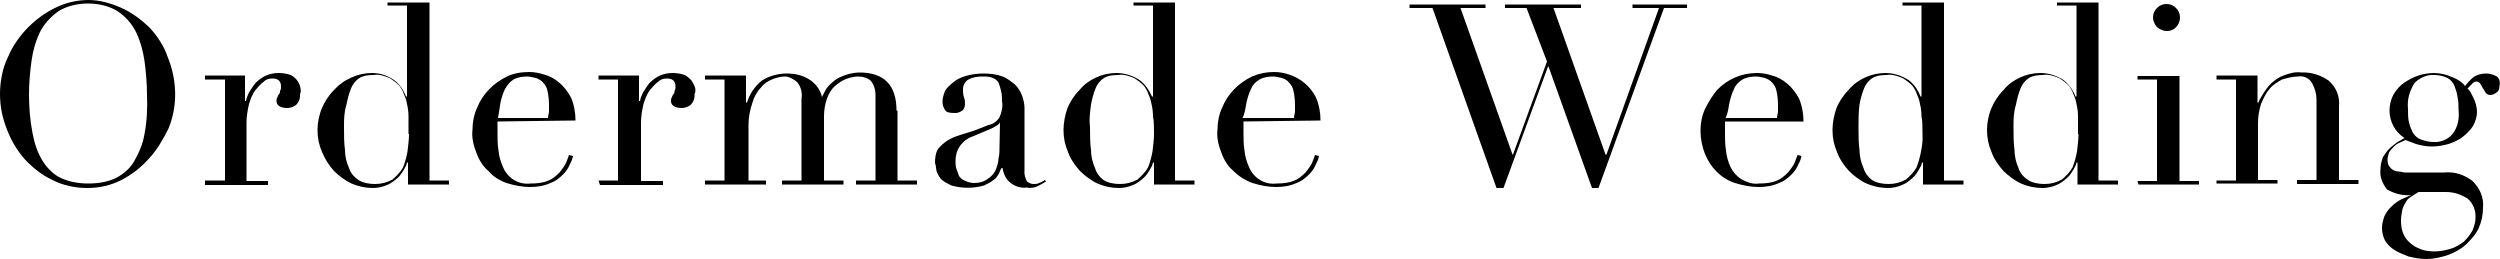 <?xml version="1.0" encoding="utf-8"?>
<!-- Generator: Adobe Illustrator 24.2.3, SVG Export Plug-In . SVG Version: 6.00 Build 0)  -->
<svg version="1.1" id="レイヤー_1" xmlns="http://www.w3.org/2000/svg" xmlns:xlink="http://www.w3.org/1999/xlink" x="0px"
	 y="0px" viewBox="0 0 500 51.8" style="enable-background:new 0 0 500 51.8;" xml:space="preserve">
<g>
	<path d="M29.8,5.4c-1.7-1.6-3.6-3-5.7-3.9S19.9,0,17.7,0c-2.2,0-4.4,0.5-6.3,1.4C9.2,2.4,7.3,3.8,5.7,5.4c-1.7,1.7-3.2,3.8-4.1,6
		C0.5,13.6,0,16.3,0,18.8s0.5,4.9,1.4,7.1c0.8,2.2,2.1,4.3,3.6,6c1.6,1.7,3.5,3.2,5.5,4.1c2.1,1.1,4.6,1.6,6.9,1.6
		c2.5,0,4.7-0.5,6.9-1.6c2.1-1.1,3.9-2.5,5.5-4.3c1.6-1.7,2.8-3.8,3.9-6c1.9-4.6,1.7-9.8-0.2-14.4C32.8,9.2,31.4,7.1,29.8,5.4z
		 M28.9,26.8c-0.3,1.9-1.1,3.8-2.1,5.5c-0.8,1.4-2.1,2.5-3.6,3.3c-1.7,0.8-3.6,1.1-5.5,1.1c-1.9,0-3.8-0.3-5.5-1.1
		c-1.4-0.6-2.7-1.9-3.6-3.3c-1.1-1.7-1.7-3.6-2.1-5.7C6,24,5.8,21.5,5.8,18.8c0-2.2,0.2-4.4,0.5-6.6c0.3-2.1,0.8-3.9,1.7-5.8
		c0.8-1.6,2.1-3,3.6-4.1c1.7-1.1,3.9-1.6,6-1.6s4.3,0.5,6,1.6c1.6,1.1,2.8,2.5,3.6,4.1c0.9,1.9,1.4,3.8,1.7,5.8
		c0.3,2.2,0.5,4.6,0.5,6.8C29.5,21.6,29.4,24.2,28.9,26.8z"/>
	<path d="M60,17.2c-0.2-0.6-0.5-1.1-0.8-1.4c-0.5-0.5-0.9-0.8-1.4-0.9c-0.6-0.2-1.4-0.3-2.1-0.3c-0.9,0-1.9,0.2-2.7,0.6
		c-0.6,0.3-1.3,0.8-1.9,1.4c-0.5,0.6-0.9,1.3-1.3,1.9c-0.3,0.6-0.5,1.1-0.6,1.7h-0.2v-5.1H41v0.8H45v20.2H41v0.9h12.6v-0.8h-4.3
		V24.6c0-1.3,0.2-2.5,0.5-3.8c0.3-0.9,0.6-1.9,1.3-2.8c0.5-0.6,1.1-1.3,1.7-1.7c0.5-0.5,1.1-0.6,1.7-0.6c1.1,0,1.7,0.5,1.7,1.6
		c0,0.3,0,0.6-0.2,0.9c0,0.2,0,0.5-0.2,0.6c-0.2,0.3-0.3,0.5-0.3,0.6c-0.2,0.3-0.2,0.5-0.2,0.8c0,0.9,0.8,1.4,2.2,1.4
		c0.6,0,1.3-0.3,1.7-0.6c0.6-0.6,0.9-1.4,0.8-2.2C60.3,18.3,60.1,17.7,60,17.2z"/>
	<path d="M85.9,0.5h-8.4v0.6h3.9v18.2h-0.2c-0.5-1.3-1.3-2.5-2.4-3.3c-1.3-0.9-2.8-1.4-4.4-1.4c-1.4,0-2.8,0.3-4.1,0.9
		c-1.4,0.6-2.5,1.4-3.5,2.5c-1.1,1.1-1.9,2.4-2.4,3.6c-0.6,1.4-0.9,3-0.9,4.4c0,1.6,0.3,3,0.9,4.4c0.6,1.4,1.4,2.7,2.4,3.8
		c0.9,0.9,2.2,1.9,3.5,2.5c1.4,0.6,2.8,0.9,4.3,0.9c0.9,0,1.9-0.2,2.8-0.6c0.8-0.3,1.4-0.8,2.1-1.4c0.6-0.5,0.9-1.1,1.3-1.7
		c0.3-0.5,0.5-0.9,0.6-1.4h0.2v4.4h8.2v-0.8h-3.9V0.5z M81.8,26.8c0,1.3-0.2,2.4-0.3,3.5c-0.2,1.1-0.5,2.2-0.9,3.2
		c-0.5,0.9-1.3,1.7-2.1,2.4c-1.1,0.6-2.2,0.9-3.5,0.9c-1.1,0-2.4-0.2-3.3-0.8c-0.9-0.6-1.6-1.4-1.9-2.4C69.3,32.5,69,31.3,69,30
		c-0.2-1.4-0.2-3-0.2-4.7c0-1.4,0-2.8,0.5-4.4c0.2-1.1,0.5-2.2,0.9-3.2c0.3-0.8,0.9-1.6,1.7-2.1c0.8-0.5,1.9-0.6,2.8-0.6
		c1.1-0.2,2.2,0.2,3.2,0.6c0.8,0.5,1.6,1.1,2.1,1.7c0.3,0.5,0.6,0.9,0.8,1.6c0.3,0.6,0.5,1.3,0.6,1.9c0.2,0.8,0.3,1.7,0.3,2.5V26.8z
		"/>
	<path d="M99.5,24.3l15.6-0.2c0-1.6-0.3-3.2-0.9-4.6c-0.6-1.1-1.4-2.2-2.4-3c-0.9-0.8-1.9-1.3-3-1.6c-0.9-0.3-1.9-0.5-3-0.5
		c-1.6,0-3.2,0.3-4.4,0.9c-2.7,1.3-4.9,3.5-6,6.3c-0.6,1.3-0.9,2.8-0.9,4.3c-0.2,1.6,0.2,3.2,0.8,4.7c0.5,1.4,1.3,2.7,2.4,3.6
		c0.9,1.1,2.2,1.9,3.6,2.4c1.6,0.5,3.2,0.8,4.7,0.8c1.4,0,2.8-0.2,4.1-0.8c0.9-0.3,1.7-0.9,2.5-1.7c0.6-0.6,1.1-1.3,1.4-2.1
		c0.3-0.5,0.5-1.1,0.6-1.6l-0.8-0.2c-0.2,0.5-0.3,0.9-0.6,1.6c-0.3,0.6-0.8,1.3-1.3,1.9c-0.6,0.6-1.4,1.3-2.2,1.6
		c-1.1,0.5-2.4,0.6-3.6,0.6c-2.4,0.3-4.6-1.1-5.5-3.3c-0.5-1.1-0.8-2.2-0.9-3.3c-0.2-1.1-0.2-2.4-0.2-3.5V24.3z M100.1,20.5
		c0.2-0.9,0.5-1.9,0.9-2.7c0.5-0.8,0.9-1.4,1.7-1.9c0.9-0.5,1.9-0.6,2.8-0.6c0.5,0,1.1,0.2,1.7,0.3c0.5,0.2,1.1,0.5,1.4,0.9
		c0.5,0.5,0.8,1.1,0.9,1.7c0.2,0.9,0.3,1.9,0.3,2.8v1.3c0,0.3-0.2,0.8-0.2,1.3H99.6C99.8,22.6,99.9,21.6,100.1,20.5z"/>
	<path d="M138.9,17.2c-0.3-0.6-0.5-1.1-0.9-1.4c-0.5-0.5-0.9-0.8-1.4-0.9c-0.6-0.2-1.4-0.3-2.1-0.3c-0.9,0-1.9,0.2-2.7,0.6
		c-0.6,0.3-1.3,0.8-1.9,1.4c-0.5,0.6-0.9,1.3-1.3,1.9c-0.3,0.6-0.5,1.1-0.6,1.7h-0.2v-5.1h-8.1v0.8h3.9v20.2h-3.9l0.3,0.9h12.6v-0.8
		h-4.4V24.6c0-1.3,0.2-2.5,0.5-3.8c0.3-0.9,0.6-1.9,1.3-2.8c0.5-0.6,1.1-1.3,1.7-1.7c0.5-0.5,1.1-0.6,1.7-0.6c1.1,0,1.7,0.5,1.7,1.6
		c0,0.3,0,0.6-0.2,0.9c0,0.2,0,0.5-0.2,0.6c-0.2,0.3-0.3,0.5-0.3,0.6c-0.2,0.3-0.2,0.5-0.2,0.8c0,0.9,0.8,1.4,2.2,1.4
		c0.6,0,1.3-0.3,1.7-0.6c0.6-0.6,0.9-1.4,0.8-2.2C139.2,18.3,139.1,17.7,138.9,17.2z"/>
	<path d="M179.3,22.1c0-5.1-2.5-7.6-7.4-7.6c-0.9,0-1.9,0.2-2.8,0.5c-0.8,0.3-1.6,0.6-2.2,1.1c-0.6,0.5-1.1,0.9-1.6,1.6
		c-0.3,0.5-0.6,1.1-0.9,1.7c-0.3-1.4-1.3-2.8-2.7-3.6c-1.3-0.8-2.8-1.1-4.4-1.1c-1.7,0-3.5,0.5-4.9,1.4c-1.4,1.1-2.5,2.7-3,4.4h-0.2
		v-5.4H141v0.8h3.9v20.2H141v0.8h12.2v-0.8h-3.5V24.9c0-1.4,0.3-3,0.8-4.4c0.3-1.1,0.9-2.2,1.7-3c0.6-0.8,1.4-1.3,2.4-1.7
		c0.8-0.3,1.6-0.5,2.4-0.5c0.8,0,1.7,0.5,2.4,1.1c0.8,0.9,1.1,2.2,0.9,3.3v16.4h-3.9v0.8h12.3v-0.8h-3.9V23.2c0-1.1,0.2-2.4,0.6-3.5
		c0.3-0.9,0.9-1.9,1.6-2.5s1.4-1.1,2.2-1.4c0.8-0.3,1.7-0.5,2.5-0.5c0.9,0,1.9,0.3,2.5,0.9c0.6,0.8,0.9,1.7,0.9,2.7v17.2h-3.9v0.8
		h12.2v-0.8h-3.9V22.1z"/>
	<path d="M207.8,36.6c-0.3,0.2-0.6,0.2-1.1,0.2c-0.5,0-0.9-0.2-1.3-0.5c-0.3-0.6-0.6-1.4-0.5-2.1V21.6c0-0.8-0.2-1.7-0.5-2.5
		c-0.3-0.8-0.8-1.6-1.4-2.2c-0.8-0.6-1.6-1.3-2.5-1.6c-1.3-0.5-2.7-0.6-3.9-0.6s-2.4,0.2-3.5,0.5c-0.9,0.3-1.7,0.6-2.5,1.3
		c-0.6,0.5-1.3,1.1-1.6,1.7c-0.3,0.8-0.5,1.4-0.5,2.2c0,0.6,0.2,1.1,0.5,1.6c0.3,0.5,0.9,0.6,2.1,0.6c0.5,0,0.9-0.2,1.4-0.5
		c0.3-0.3,0.5-0.8,0.5-1.3s0-0.8-0.2-1.3c-0.2-0.6-0.2-1.1-0.2-1.7c0-0.8,0.5-1.6,1.1-1.9c0.9-0.5,1.9-0.6,2.8-0.6
		c0.8,0,1.4,0,2.1,0.3c0.5,0.2,0.8,0.5,1.1,0.9c0.2,0.5,0.3,0.9,0.5,1.6c0.2,0.8,0.2,1.4,0.2,2.2c0.2,0.8,0,1.6-0.2,2.4
		c-0.2,0.5-0.3,0.9-0.8,1.4c-0.5,0.5-1.1,0.8-1.7,0.9l-2.8,1.1L192,27c-0.9,0.3-1.7,0.6-2.5,1.1c-0.8,0.5-1.4,1.1-1.9,1.7
		c-0.5,0.8-0.6,1.9-0.6,2.8c0.2,0.5,0.2,1.1,0.3,1.6c0.2,0.6,0.5,1.1,0.9,1.6c0.6,0.6,1.3,0.9,2.1,1.3c2.1,0.6,4.4,0.6,6.5,0
		c0.6-0.3,1.3-0.6,1.9-1.1c0.5-0.3,0.8-0.8,1.1-1.3c0.2-0.5,0.3-0.8,0.5-1.1h0.2c0.2,1.1,0.6,2.1,1.4,2.8c0.9,0.8,2.2,1.3,3.5,1.1
		c0.8,0.2,1.6,0,2.2-0.3c0.6-0.3,1.1-0.6,1.6-0.9l-0.2-0.3C208.5,36.3,208.2,36.5,207.8,36.6z M199.9,29.5c0,0.8,0,1.4-0.2,2.2
		c0,0.8-0.3,1.6-0.6,2.4c-0.3,0.6-0.9,1.3-1.6,1.7c-0.8,0.6-1.7,0.8-2.7,0.8c-0.6,0-1.3-0.2-1.9-0.5c-0.5-0.2-0.8-0.5-1.1-0.9
		c-0.2-0.5-0.3-0.9-0.5-1.4c-0.2-0.5-0.2-1.1-0.2-1.6c0-1.1,0.3-2.2,0.9-3c0.6-0.9,1.6-1.6,2.5-1.9l3.8-1.6c0.9-0.5,1.6-0.8,1.7-1.3
		L199.9,29.5z"/>
	<path d="M234.9,0.5h-8.2v0.6h3.9v18.2h-0.2c-0.6-1.3-1.4-2.5-2.5-3.3c-1.4-0.9-3-1.4-4.6-1.4c-1.4,0-2.8,0.3-4.1,0.9
		c-1.3,0.6-2.4,1.4-3.3,2.5c-1.1,1.1-1.9,2.4-2.4,3.6c-0.5,1.4-0.8,3-0.8,4.4c0,1.6,0.3,3,0.9,4.4c0.5,1.4,1.4,2.7,2.4,3.8
		c0.9,0.9,2.2,1.9,3.5,2.5c1.4,0.6,2.8,0.9,4.3,0.9c0.9,0,1.9-0.2,2.8-0.6c0.8-0.3,1.4-0.8,2.1-1.4c0.6-0.5,0.9-1.1,1.3-1.7
		c0.3-0.5,0.5-0.9,0.6-1.4h0.2v4.4h8.1v-0.8h-3.9V0.5z M230.5,30.3c-0.2,1.1-0.5,2.2-0.9,3.2c-0.5,0.9-1.3,1.7-2.1,2.4
		c-1.1,0.6-2.2,0.9-3.5,0.9c-1.1,0-2.4-0.2-3.3-0.8c-0.8-0.6-1.4-1.4-1.7-2.4c-0.5-1.1-0.8-2.4-0.8-3.6c-0.2-1.4-0.2-3-0.2-4.7
		c-0.2-1.4,0-2.8,0.2-4.4c0.2-1.1,0.5-2.2,0.9-3.2c0.3-0.8,0.9-1.6,1.7-2.1c0.8-0.5,1.9-0.6,2.8-0.6c1.1-0.2,2.2,0.2,3.2,0.6
		c0.8,0.5,1.6,1.1,2.1,1.7c0.3,0.5,0.6,0.9,0.8,1.6c0.3,0.6,0.5,1.3,0.6,1.9c0.2,0.8,0.3,1.7,0.3,2.5c0.2,0.9,0.2,2.2,0.2,3.5
		C230.8,28.1,230.6,29.2,230.5,30.3z"/>
	<path d="M248.6,24.3l15.5-0.2c0-1.6-0.3-3.2-0.9-4.6c-1.1-2.2-3-3.8-5.4-4.6c-0.9-0.3-1.9-0.5-3-0.5c-1.6,0-3,0.3-4.4,0.9
		c-2.7,1.3-4.9,3.5-6,6.3c-0.6,1.3-0.9,2.8-0.9,4.3c-0.2,1.6,0.2,3.2,0.8,4.7c0.5,1.4,1.3,2.7,2.4,3.6c1.1,1.1,2.4,1.9,3.8,2.4
		c1.6,0.5,3.2,0.8,4.7,0.8c1.4,0,2.8-0.2,4.1-0.8c0.9-0.3,1.7-0.9,2.5-1.7c0.6-0.6,1.1-1.3,1.4-2.1c0.3-0.5,0.5-1.1,0.6-1.6
		l-0.8-0.2c-0.2,0.5-0.3,0.9-0.6,1.6c-0.3,0.6-0.8,1.3-1.3,1.9c-0.6,0.6-1.4,1.3-2.2,1.6c-1.1,0.5-2.4,0.6-3.6,0.6
		c-2.4,0.3-4.6-1.1-5.5-3.3c-0.5-1.1-0.8-2.2-0.9-3.3c-0.2-1.1-0.2-2.4-0.2-3.5V24.3z M249.3,20.5c0.2-0.9,0.5-1.9,0.9-2.7
		c0.3-0.8,0.9-1.4,1.7-1.9c0.9-0.5,1.9-0.6,2.8-0.6c0.5,0,1.1,0.2,1.7,0.3c0.6,0.2,1.1,0.5,1.4,0.9c0.5,0.5,0.8,1.1,0.9,1.7
		c0.2,0.9,0.3,1.9,0.3,2.8v1.3c0,0.3-0.2,0.8-0.2,1.3h-10.3C249,22.6,249.1,21.6,249.3,20.5z"/>
	<polygon points="326.5,1.6 331.8,1.6 321.3,30.9 321.1,30.9 310.7,1.6 316.2,1.6 316.2,0.9 301,0.9 301,1.6 305.3,1.6 309.4,12.3 
		302.6,30.9 302.5,30.9 292.1,1.6 297.1,1.6 297.1,0.9 281.9,0.9 281.9,1.6 286.5,1.6 299.3,37.6 300.7,37.6 309.6,13.3 309.7,13.3 
		318.4,37.6 319.7,37.6 332.8,1.6 337.4,1.6 337.4,0.9 326.5,0.9 	"/>
	<path d="M345.1,24.3h15.6c0-1.6-0.3-3.2-0.9-4.6c-0.6-1.1-1.4-2.2-2.4-3c-0.9-0.8-1.9-1.3-3-1.6c-0.9-0.3-1.9-0.5-3-0.5
		c-1.6,0-3,0.3-4.4,0.9c-1.4,0.6-2.5,1.4-3.6,2.5c-0.9,1.1-1.7,2.4-2.4,3.8c-0.6,1.3-0.9,2.8-0.9,4.3c0,1.6,0.3,3.2,0.9,4.7
		c1.1,2.7,3.2,4.9,6,5.8c1.6,0.5,3.2,0.8,4.7,0.8c1.4,0,2.8-0.2,4.1-0.8c0.9-0.3,1.7-0.9,2.5-1.7c0.6-0.6,1.1-1.3,1.4-2.1
		c0.3-0.5,0.5-1.1,0.6-1.6l-0.8-0.2c-0.2,0.5-0.3,0.9-0.6,1.6c-0.3,0.6-0.8,1.3-1.3,1.9c-0.6,0.6-1.4,1.3-2.2,1.6
		c-1.1,0.5-2.4,0.6-3.6,0.6c-1.3,0.2-2.5-0.3-3.6-0.9c-0.9-0.6-1.6-1.4-2.1-2.4c-0.5-1.1-0.8-2.2-0.9-3.3c-0.2-1.1-0.2-2.4-0.2-3.5
		V24.3z M345.9,20.5c0.2-0.9,0.5-1.9,0.9-2.7c0.3-0.8,0.9-1.4,1.7-1.9c0.9-0.5,1.9-0.6,2.8-0.6c0.5,0,1.1,0.2,1.7,0.3
		c0.5,0.2,1.1,0.5,1.4,0.9c0.5,0.5,0.8,1.1,0.9,1.7c0.2,0.9,0.3,1.9,0.3,2.8v1.3c0,0.3-0.2,0.8-0.2,1.3h-10.3
		C345.6,22.6,345.7,21.6,345.9,20.5z"/>
	<path d="M388.7,0.5h-8.2v0.6h3.8v18.2h-0.2c-0.5-1.3-1.3-2.5-2.4-3.3c-1.4-0.9-3-1.4-4.6-1.4c-1.4,0-2.8,0.3-4.1,0.9
		c-1.3,0.6-2.4,1.4-3.3,2.5c-1.1,1.1-1.9,2.4-2.4,3.6c-0.5,1.4-0.8,3-0.8,4.4c0,1.6,0.3,3,0.9,4.4c0.5,1.4,1.4,2.7,2.4,3.8
		c0.9,0.9,2.2,1.9,3.5,2.5c1.4,0.6,2.8,0.9,4.3,0.9c0.9,0,1.9-0.2,2.8-0.6c0.8-0.3,1.4-0.8,2.1-1.4c0.6-0.5,0.9-1.1,1.3-1.7
		c0.3-0.5,0.5-0.9,0.6-1.4h0.2v4.4h8.1v-0.8h-3.9V0.5z M384.2,30.3c-0.2,1.1-0.5,2.2-0.9,3.2c-0.5,0.9-1.3,1.7-2.1,2.4
		c-1.1,0.6-2.2,0.9-3.5,0.9c-1.1,0-2.4-0.2-3.3-0.8c-0.8-0.6-1.4-1.4-1.7-2.4c-0.5-1.1-0.8-2.4-0.8-3.6c-0.2-1.4-0.2-3-0.2-4.7
		c0-1.4,0-2.8,0.2-4.4c0.2-1.1,0.5-2.2,0.9-3.2c0.3-0.8,0.9-1.6,1.7-2.1c0.8-0.5,1.9-0.6,2.8-0.6c1.1-0.2,2.2,0.2,3.2,0.6
		c0.8,0.5,1.6,1.1,2.1,1.7c0.3,0.5,0.6,0.9,0.8,1.6c0.3,0.6,0.5,1.3,0.6,1.9c0.2,0.8,0.3,1.7,0.3,2.5c0.2,0.9,0.2,2.2,0.2,3.5
		C384.6,28.1,384.4,29.2,384.2,30.3z"/>
	<path d="M419.6,0.5h-8.2l0,0.6h3.9v18.2h-0.2c-0.5-1.3-1.3-2.4-2.4-3.3c-1.4-0.9-3-1.4-4.6-1.4c-1.4,0-2.8,0.3-4.1,0.9
		c-1.3,0.6-2.4,1.4-3.3,2.5c-1.1,1.1-1.9,2.4-2.4,3.6c-0.6,1.4-0.9,3-0.9,4.4c0,1.6,0.3,3,0.9,4.4c0.5,1.4,1.4,2.7,2.4,3.8
		c0.9,0.9,2.2,1.9,3.5,2.5c1.4,0.6,2.8,0.9,4.3,0.9c0.9,0,1.9-0.2,2.8-0.6c0.8-0.3,1.4-0.8,2.1-1.4c0.6-0.5,0.9-1.1,1.3-1.7
		c0.3-0.5,0.5-0.9,0.6-1.4h0.2v4.4h8.1v-0.8h-3.9V0.5z M415.7,26.8c0,1.3-0.2,2.4-0.3,3.5c-0.2,1.1-0.5,2.2-0.9,3.2
		c-0.5,0.9-1.3,1.7-2.1,2.4c-1.1,0.6-2.2,0.9-3.5,0.9c-1.1,0-2.4-0.2-3.3-0.8c-0.9-0.6-1.6-1.4-1.9-2.4c-0.5-1.1-0.8-2.4-0.8-3.6
		c-0.2-1.4-0.2-3-0.2-4.7c0-1.4,0-2.8,0.5-4.4c0.2-1.1,0.5-2.2,0.9-3.2c0.3-0.8,0.9-1.6,1.7-2.1c0.8-0.5,1.9-0.6,2.8-0.6
		c1.1-0.2,2.2,0.2,3.2,0.6c0.8,0.5,1.6,1.1,2.1,1.7c0.3,0.5,0.6,0.9,0.8,1.6c0.3,0.6,0.5,1.3,0.6,1.9c0.2,0.8,0.3,1.7,0.3,2.5V26.8z
		"/>
	<path d="M433.3,6.2c0.2,0,0.2,0,0.2,0c1.4,0,2.5-1.3,2.5-2.7c0-0.8-0.3-1.4-0.8-1.9c-0.5-0.5-1.1-0.8-1.9-0.8
		c-0.8,0-1.4,0.3-1.9,0.8c-0.5,0.5-0.8,1.1-0.8,1.9c0,0.6,0.3,1.4,0.8,1.9S432.7,6.2,433.3,6.2z"/>
	<polygon points="435.9,15.2 427.5,15.2 427.5,15.9 431.4,15.9 431.4,36.2 427.5,36.2 427.7,36.9 439.8,36.9 439.8,36.2 435.9,36.2 
			"/>
	<path d="M467.8,21.3c0.2-2.1-0.6-3.9-2.1-5.2c-1.6-1.1-3.5-1.7-5.4-1.6c-1.3-0.2-2.5,0.2-3.6,0.6c-0.9,0.3-1.7,0.9-2.5,1.6
		c-0.6,0.6-1.1,1.3-1.6,2.1c-0.5,0.8-0.8,1.3-0.9,1.7h-0.2v-5.4h-8.2v0.8h3.9v20.2h-3.9v0.6h12.2V36h-3.9V24.6
		c0-1.3,0.2-2.5,0.6-3.8c0.5-1.1,0.9-2.1,1.7-3c0.6-0.8,1.6-1.4,2.5-1.9c1.1-0.3,2.1-0.6,3.2-0.6c1.1-0.2,2.2,0.3,2.8,1.3
		c0.6,1.1,0.9,2.2,0.9,3.3V36h-3.9v0.8h12.3V36h-3.9V21.3z"/>
	<path d="M499.2,15.2c-0.6-0.3-1.3-0.5-1.9-0.5c-0.9,0-1.9,0.2-2.7,0.8c-0.6,0.5-1.1,1.1-1.6,1.7c-0.6-0.8-1.4-1.3-2.4-1.7
		c-1.3-0.6-2.5-0.9-3.9-0.9c-0.9,0-2.1,0.2-3,0.5c-0.9,0.3-1.9,0.8-2.8,1.4c-0.9,0.6-1.6,1.4-2.2,2.4c-0.5,0.9-0.8,2.1-0.8,3.2
		c0,2.2,1.1,4.3,3,5.5c-0.3,0.2-0.8,0.5-1.4,0.8c-0.6,0.5-1.1,0.8-1.6,1.3c-0.5,0.5-0.9,1.1-1.3,1.7c-0.3,0.8-0.5,1.6-0.5,2.4
		c-0.2,1.4,0.3,2.8,1.3,4.1c1.4,0.8,3.2,1.3,4.9,1.1V39c-0.6,0.2-1.4,0.6-2.1,0.9c-0.6,0.3-1.3,0.8-1.9,1.4
		c-0.6,0.5-1.1,1.3-1.4,1.9c-0.3,0.8-0.5,1.6-0.5,2.4c0,0.9,0.2,1.7,0.6,2.5c0.5,0.8,1.1,1.4,1.9,1.9c0.9,0.6,1.9,0.9,2.8,1.3
		c1.3,0.3,2.4,0.5,3.6,0.5c1.4,0,2.8-0.3,4.3-0.8c1.3-0.5,2.5-1.1,3.6-2.1c0.9-0.9,1.9-1.9,2.5-3.2c0.6-1.3,0.9-2.7,0.9-4.1
		c0.2-2.1-0.6-3.9-2.1-5.4c-1.7-1.3-3.6-1.9-5.7-1.7H481c-0.5,0-0.8-0.2-1.3-0.2s-0.8-0.2-1.1-0.3c-0.3-0.2-0.6-0.5-0.8-0.8
		c-0.2-0.3-0.3-0.8-0.3-1.3c0-0.5,0.2-0.9,0.3-1.4c0.3-0.5,0.6-0.8,0.9-1.1c0.3-0.3,0.6-0.6,1.1-0.8l1.3-0.6
		c0.5,0.2,1.3,0.5,2.1,0.8c1.1,0.3,2.1,0.5,3.2,0.5c1.1,0,2.2-0.2,3.3-0.5c0.9-0.3,2.1-0.8,2.8-1.4c0.8-0.6,1.6-1.4,2.1-2.2
		c0.5-0.9,0.8-1.9,0.8-2.8c0-0.9-0.3-2.1-0.8-3c-0.3-0.6-0.6-1.3-1.1-1.7c0.3-0.3,0.6-0.6,0.9-0.9c0.2-0.3,0.6-0.5,0.9-0.5
		c0.3,0,0.6,0.2,0.8,0.5s0.3,0.6,0.5,0.9c0.2,0.2,0.3,0.5,0.5,0.8c0.2,0.3,0.6,0.5,0.9,0.5c0.5,0,0.9-0.2,1.3-0.5
		c0.5-0.3,0.6-0.9,0.6-1.4C500.1,16.3,499.8,15.5,499.2,15.2z M483.7,38.4h5.5c1.6,0,3,0.5,4.3,1.3c1.1,0.9,1.7,2.4,1.6,3.9
		c0,0.9-0.3,1.7-0.6,2.5c-0.5,0.9-1.1,1.6-1.7,2.2c-0.8,0.6-1.6,1.1-2.5,1.4c-1.9,0.6-3.8,0.8-5.7,0.3c-0.8-0.3-1.6-0.6-2.2-1.1
		c-0.6-0.5-1.3-1.1-1.6-1.9c-0.5-0.9-0.6-1.9-0.6-3c0-0.8,0.2-1.6,0.3-2.2c0.2-0.6,0.5-1.1,0.8-1.6c0.3-0.5,0.8-0.8,1.3-1.1
		L483.7,38.4z M490.5,26.8c-0.9,1.1-2.4,1.7-3.8,1.6c-0.8,0-1.7-0.2-2.5-0.5c-0.6-0.2-1.1-0.6-1.6-1.3c-0.3-0.6-0.6-1.3-0.8-2.1
		c-0.2-0.8-0.2-1.7-0.2-2.7c-0.2-1.9,0.3-3.6,1.3-5.2c1.1-1.1,2.5-1.7,3.9-1.6c0.9,0,1.9,0.2,2.7,0.6c0.6,0.3,1.1,0.9,1.4,1.6
		c0.3,0.8,0.5,1.4,0.6,2.2c0.2,0.8,0.2,1.6,0.2,2.4C491.9,23.7,491.6,25.4,490.5,26.8z"/>
</g>
</svg>
